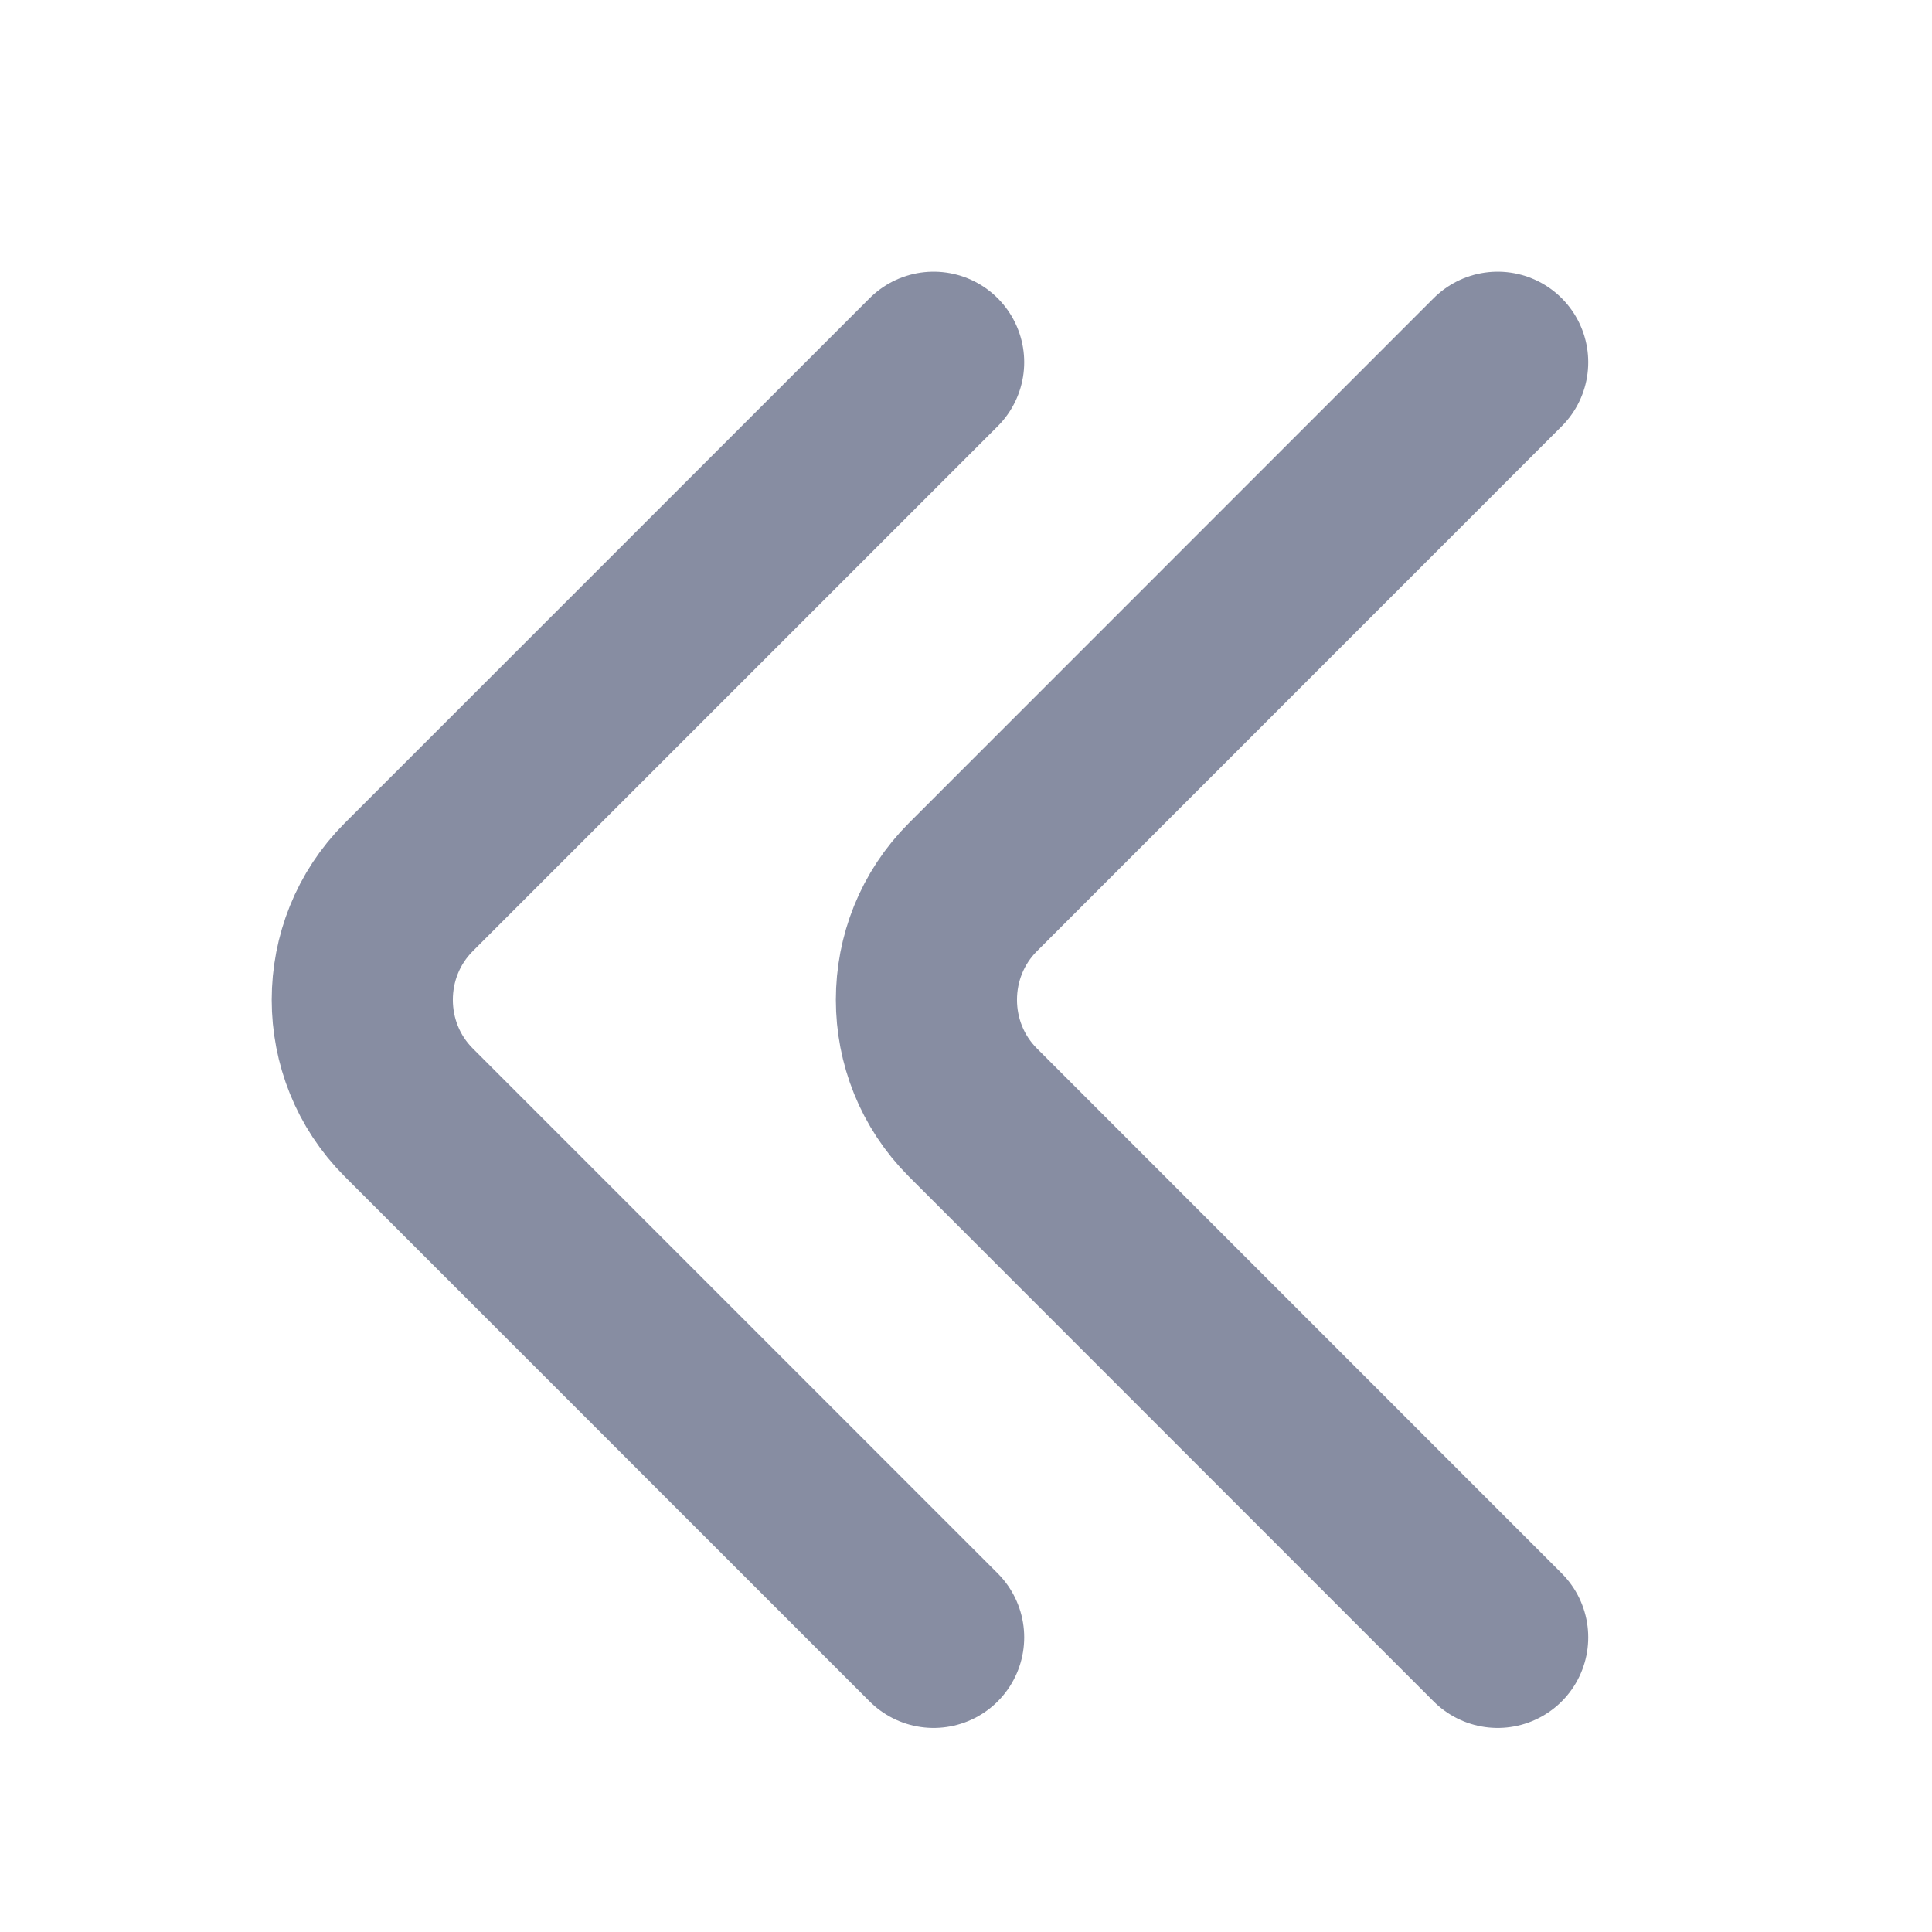 <svg width="16" height="16" viewBox="0 0 16 16" fill="none" xmlns="http://www.w3.org/2000/svg">
<path d="M7.732 13.56L3.385 9.213C2.872 8.7 2.872 7.86 3.385 7.347L7.732 3M12.403 13.56L8.057 9.213C7.544 8.7 7.544 7.86 8.057 7.347L12.403 3" stroke="#878DA2" stroke-width="1.5" stroke-miterlimit="10" stroke-linecap="round" stroke-linejoin="round"/>
</svg>
